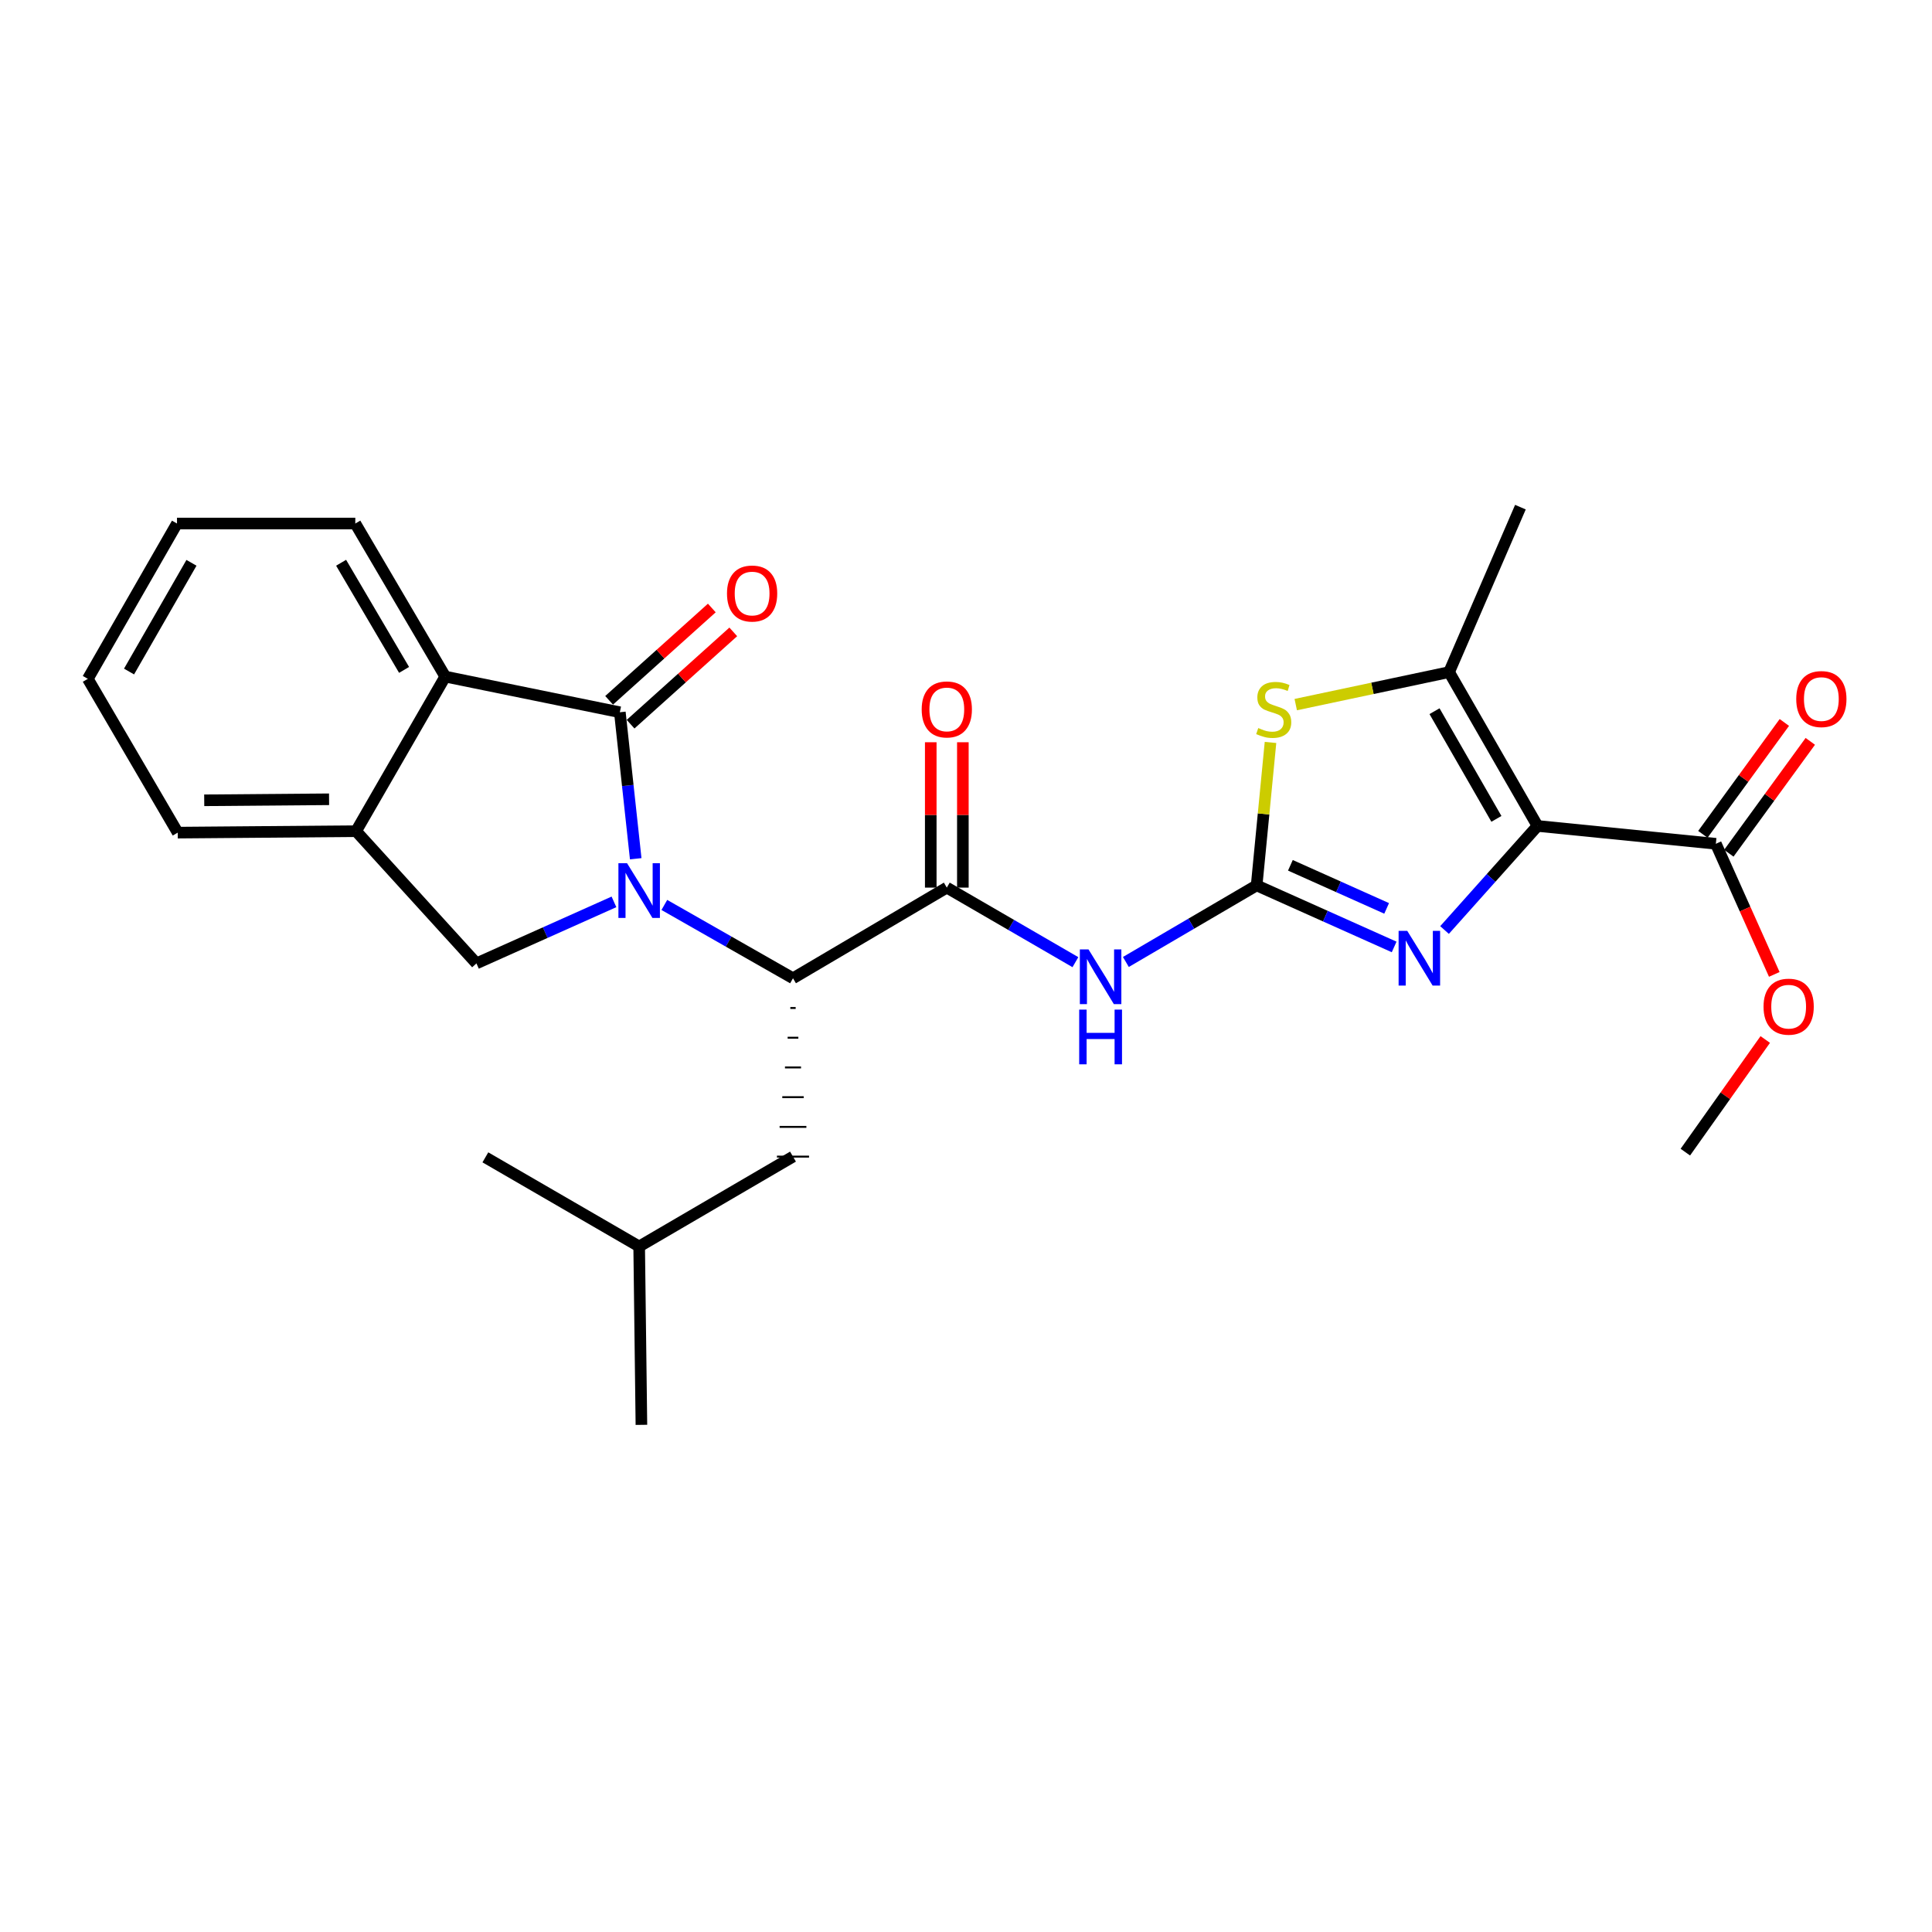 <?xml version='1.0' encoding='iso-8859-1'?>
<svg version='1.1' baseProfile='full'
              xmlns='http://www.w3.org/2000/svg'
                      xmlns:rdkit='http://www.rdkit.org/xml'
                      xmlns:xlink='http://www.w3.org/1999/xlink'
                  xml:space='preserve'
width='1000px' height='1000px' viewBox='0 0 1000 1000'>
<!-- END OF HEADER -->
<rect style='opacity:1.0;fill:#FFFFFF;stroke:none' width='1000' height='1000' x='0' y='0'> </rect>
<path class='bond-2' d='M 329.046,444.488 L 324.938,406.574' style='fill:none;fill-rule:evenodd;stroke:#0000FF;stroke-width:6px;stroke-linecap:butt;stroke-linejoin:miter;stroke-opacity:1' />
<path class='bond-2' d='M 324.938,406.574 L 320.831,368.66' style='fill:none;fill-rule:evenodd;stroke:#000000;stroke-width:6px;stroke-linecap:butt;stroke-linejoin:miter;stroke-opacity:1' />
<path class='bond-8' d='M 343.862,468.397 L 377.158,487.375' style='fill:none;fill-rule:evenodd;stroke:#0000FF;stroke-width:6px;stroke-linecap:butt;stroke-linejoin:miter;stroke-opacity:1' />
<path class='bond-8' d='M 377.158,487.375 L 410.453,506.353' style='fill:none;fill-rule:evenodd;stroke:#000000;stroke-width:6px;stroke-linecap:butt;stroke-linejoin:miter;stroke-opacity:1' />
<path class='bond-9' d='M 317.784,466.806 L 282.193,482.729' style='fill:none;fill-rule:evenodd;stroke:#0000FF;stroke-width:6px;stroke-linecap:butt;stroke-linejoin:miter;stroke-opacity:1' />
<path class='bond-9' d='M 282.193,482.729 L 246.601,498.652' style='fill:none;fill-rule:evenodd;stroke:#000000;stroke-width:6px;stroke-linecap:butt;stroke-linejoin:miter;stroke-opacity:1' />
<path class='bond-0' d='M 795.812,427.506 L 771.752,454.443' style='fill:none;fill-rule:evenodd;stroke:#000000;stroke-width:6px;stroke-linecap:butt;stroke-linejoin:miter;stroke-opacity:1' />
<path class='bond-0' d='M 771.752,454.443 L 747.692,481.38' style='fill:none;fill-rule:evenodd;stroke:#0000FF;stroke-width:6px;stroke-linecap:butt;stroke-linejoin:miter;stroke-opacity:1' />
<path class='bond-11' d='M 795.812,427.506 L 888.121,436.74' style='fill:none;fill-rule:evenodd;stroke:#000000;stroke-width:6px;stroke-linecap:butt;stroke-linejoin:miter;stroke-opacity:1' />
<path class='bond-29' d='M 795.812,427.506 L 750.05,347.884' style='fill:none;fill-rule:evenodd;stroke:#000000;stroke-width:6px;stroke-linecap:butt;stroke-linejoin:miter;stroke-opacity:1' />
<path class='bond-29' d='M 774.538,423.845 L 742.504,368.11' style='fill:none;fill-rule:evenodd;stroke:#000000;stroke-width:6px;stroke-linecap:butt;stroke-linejoin:miter;stroke-opacity:1' />
<path class='bond-1' d='M 650.437,458.273 L 616.593,478.095' style='fill:none;fill-rule:evenodd;stroke:#000000;stroke-width:6px;stroke-linecap:butt;stroke-linejoin:miter;stroke-opacity:1' />
<path class='bond-1' d='M 616.593,478.095 L 582.75,497.916' style='fill:none;fill-rule:evenodd;stroke:#0000FF;stroke-width:6px;stroke-linecap:butt;stroke-linejoin:miter;stroke-opacity:1' />
<path class='bond-3' d='M 650.437,458.273 L 686.024,474.203' style='fill:none;fill-rule:evenodd;stroke:#000000;stroke-width:6px;stroke-linecap:butt;stroke-linejoin:miter;stroke-opacity:1' />
<path class='bond-3' d='M 686.024,474.203 L 721.61,490.134' style='fill:none;fill-rule:evenodd;stroke:#0000FF;stroke-width:6px;stroke-linecap:butt;stroke-linejoin:miter;stroke-opacity:1' />
<path class='bond-3' d='M 667.904,447.882 L 692.814,459.033' style='fill:none;fill-rule:evenodd;stroke:#000000;stroke-width:6px;stroke-linecap:butt;stroke-linejoin:miter;stroke-opacity:1' />
<path class='bond-3' d='M 692.814,459.033 L 717.725,470.185' style='fill:none;fill-rule:evenodd;stroke:#0000FF;stroke-width:6px;stroke-linecap:butt;stroke-linejoin:miter;stroke-opacity:1' />
<path class='bond-7' d='M 650.437,458.273 L 654.023,421.28' style='fill:none;fill-rule:evenodd;stroke:#000000;stroke-width:6px;stroke-linecap:butt;stroke-linejoin:miter;stroke-opacity:1' />
<path class='bond-7' d='M 654.023,421.28 L 657.609,384.288' style='fill:none;fill-rule:evenodd;stroke:#CCCC00;stroke-width:6px;stroke-linecap:butt;stroke-linejoin:miter;stroke-opacity:1' />
<path class='bond-10' d='M 320.831,368.66 L 230.461,350.202' style='fill:none;fill-rule:evenodd;stroke:#000000;stroke-width:6px;stroke-linecap:butt;stroke-linejoin:miter;stroke-opacity:1' />
<path class='bond-13' d='M 326.386,374.841 L 352.965,350.951' style='fill:none;fill-rule:evenodd;stroke:#000000;stroke-width:6px;stroke-linecap:butt;stroke-linejoin:miter;stroke-opacity:1' />
<path class='bond-13' d='M 352.965,350.951 L 379.544,327.061' style='fill:none;fill-rule:evenodd;stroke:#FF0000;stroke-width:6px;stroke-linecap:butt;stroke-linejoin:miter;stroke-opacity:1' />
<path class='bond-13' d='M 315.276,362.479 L 341.854,338.589' style='fill:none;fill-rule:evenodd;stroke:#000000;stroke-width:6px;stroke-linecap:butt;stroke-linejoin:miter;stroke-opacity:1' />
<path class='bond-13' d='M 341.854,338.589 L 368.433,314.699' style='fill:none;fill-rule:evenodd;stroke:#FF0000;stroke-width:6px;stroke-linecap:butt;stroke-linejoin:miter;stroke-opacity:1' />
<path class='bond-4' d='M 556.629,498.017 L 523.348,478.722' style='fill:none;fill-rule:evenodd;stroke:#0000FF;stroke-width:6px;stroke-linecap:butt;stroke-linejoin:miter;stroke-opacity:1' />
<path class='bond-4' d='M 523.348,478.722 L 490.066,459.427' style='fill:none;fill-rule:evenodd;stroke:#000000;stroke-width:6px;stroke-linecap:butt;stroke-linejoin:miter;stroke-opacity:1' />
<path class='bond-5' d='M 750.05,347.884 L 710.361,356.293' style='fill:none;fill-rule:evenodd;stroke:#000000;stroke-width:6px;stroke-linecap:butt;stroke-linejoin:miter;stroke-opacity:1' />
<path class='bond-5' d='M 710.361,356.293 L 670.673,364.703' style='fill:none;fill-rule:evenodd;stroke:#CCCC00;stroke-width:6px;stroke-linecap:butt;stroke-linejoin:miter;stroke-opacity:1' />
<path class='bond-18' d='M 750.05,347.884 L 786.966,262.5' style='fill:none;fill-rule:evenodd;stroke:#000000;stroke-width:6px;stroke-linecap:butt;stroke-linejoin:miter;stroke-opacity:1' />
<path class='bond-6' d='M 490.066,459.427 L 410.453,506.353' style='fill:none;fill-rule:evenodd;stroke:#000000;stroke-width:6px;stroke-linecap:butt;stroke-linejoin:miter;stroke-opacity:1' />
<path class='bond-14' d='M 498.376,459.427 L 498.376,421.806' style='fill:none;fill-rule:evenodd;stroke:#000000;stroke-width:6px;stroke-linecap:butt;stroke-linejoin:miter;stroke-opacity:1' />
<path class='bond-14' d='M 498.376,421.806 L 498.376,384.186' style='fill:none;fill-rule:evenodd;stroke:#FF0000;stroke-width:6px;stroke-linecap:butt;stroke-linejoin:miter;stroke-opacity:1' />
<path class='bond-14' d='M 481.756,459.427 L 481.756,421.806' style='fill:none;fill-rule:evenodd;stroke:#000000;stroke-width:6px;stroke-linecap:butt;stroke-linejoin:miter;stroke-opacity:1' />
<path class='bond-14' d='M 481.756,421.806 L 481.756,384.186' style='fill:none;fill-rule:evenodd;stroke:#FF0000;stroke-width:6px;stroke-linecap:butt;stroke-linejoin:miter;stroke-opacity:1' />
<path class='bond-15' d='M 409.068,521.738 L 411.838,521.738' style='fill:none;fill-rule:evenodd;stroke:#000000;stroke-width:1.0px;stroke-linecap:butt;stroke-linejoin:miter;stroke-opacity:1' />
<path class='bond-15' d='M 407.683,537.123 L 413.223,537.123' style='fill:none;fill-rule:evenodd;stroke:#000000;stroke-width:1.0px;stroke-linecap:butt;stroke-linejoin:miter;stroke-opacity:1' />
<path class='bond-15' d='M 406.298,552.507 L 414.608,552.507' style='fill:none;fill-rule:evenodd;stroke:#000000;stroke-width:1.0px;stroke-linecap:butt;stroke-linejoin:miter;stroke-opacity:1' />
<path class='bond-15' d='M 404.913,567.892 L 415.993,567.892' style='fill:none;fill-rule:evenodd;stroke:#000000;stroke-width:1.0px;stroke-linecap:butt;stroke-linejoin:miter;stroke-opacity:1' />
<path class='bond-15' d='M 403.528,583.277 L 417.378,583.277' style='fill:none;fill-rule:evenodd;stroke:#000000;stroke-width:1.0px;stroke-linecap:butt;stroke-linejoin:miter;stroke-opacity:1' />
<path class='bond-15' d='M 402.143,598.662 L 418.763,598.662' style='fill:none;fill-rule:evenodd;stroke:#000000;stroke-width:1.0px;stroke-linecap:butt;stroke-linejoin:miter;stroke-opacity:1' />
<path class='bond-12' d='M 246.601,498.652 L 184.311,430.212' style='fill:none;fill-rule:evenodd;stroke:#000000;stroke-width:6px;stroke-linecap:butt;stroke-linejoin:miter;stroke-opacity:1' />
<path class='bond-19' d='M 230.461,350.202 L 183.905,270.977' style='fill:none;fill-rule:evenodd;stroke:#000000;stroke-width:6px;stroke-linecap:butt;stroke-linejoin:miter;stroke-opacity:1' />
<path class='bond-19' d='M 209.148,346.739 L 176.558,291.281' style='fill:none;fill-rule:evenodd;stroke:#000000;stroke-width:6px;stroke-linecap:butt;stroke-linejoin:miter;stroke-opacity:1' />
<path class='bond-27' d='M 230.461,350.202 L 184.311,430.212' style='fill:none;fill-rule:evenodd;stroke:#000000;stroke-width:6px;stroke-linecap:butt;stroke-linejoin:miter;stroke-opacity:1' />
<path class='bond-16' d='M 894.839,441.632 L 915.924,412.678' style='fill:none;fill-rule:evenodd;stroke:#000000;stroke-width:6px;stroke-linecap:butt;stroke-linejoin:miter;stroke-opacity:1' />
<path class='bond-16' d='M 915.924,412.678 L 937.009,383.724' style='fill:none;fill-rule:evenodd;stroke:#FF0000;stroke-width:6px;stroke-linecap:butt;stroke-linejoin:miter;stroke-opacity:1' />
<path class='bond-16' d='M 881.403,431.848 L 902.489,402.894' style='fill:none;fill-rule:evenodd;stroke:#000000;stroke-width:6px;stroke-linecap:butt;stroke-linejoin:miter;stroke-opacity:1' />
<path class='bond-16' d='M 902.489,402.894 L 923.574,373.94' style='fill:none;fill-rule:evenodd;stroke:#FF0000;stroke-width:6px;stroke-linecap:butt;stroke-linejoin:miter;stroke-opacity:1' />
<path class='bond-17' d='M 888.121,436.74 L 903.243,470.541' style='fill:none;fill-rule:evenodd;stroke:#000000;stroke-width:6px;stroke-linecap:butt;stroke-linejoin:miter;stroke-opacity:1' />
<path class='bond-17' d='M 903.243,470.541 L 918.365,504.343' style='fill:none;fill-rule:evenodd;stroke:#FF0000;stroke-width:6px;stroke-linecap:butt;stroke-linejoin:miter;stroke-opacity:1' />
<path class='bond-20' d='M 184.311,430.212 L 91.992,430.969' style='fill:none;fill-rule:evenodd;stroke:#000000;stroke-width:6px;stroke-linecap:butt;stroke-linejoin:miter;stroke-opacity:1' />
<path class='bond-20' d='M 170.327,413.705 L 105.704,414.235' style='fill:none;fill-rule:evenodd;stroke:#000000;stroke-width:6px;stroke-linecap:butt;stroke-linejoin:miter;stroke-opacity:1' />
<path class='bond-21' d='M 410.453,598.662 L 330.831,645.172' style='fill:none;fill-rule:evenodd;stroke:#000000;stroke-width:6px;stroke-linecap:butt;stroke-linejoin:miter;stroke-opacity:1' />
<path class='bond-22' d='M 913.694,538.04 L 893.013,567.192' style='fill:none;fill-rule:evenodd;stroke:#FF0000;stroke-width:6px;stroke-linecap:butt;stroke-linejoin:miter;stroke-opacity:1' />
<path class='bond-22' d='M 893.013,567.192 L 872.332,596.344' style='fill:none;fill-rule:evenodd;stroke:#000000;stroke-width:6px;stroke-linecap:butt;stroke-linejoin:miter;stroke-opacity:1' />
<path class='bond-25' d='M 183.905,270.977 L 91.614,270.977' style='fill:none;fill-rule:evenodd;stroke:#000000;stroke-width:6px;stroke-linecap:butt;stroke-linejoin:miter;stroke-opacity:1' />
<path class='bond-26' d='M 91.992,430.969 L 45.455,351.365' style='fill:none;fill-rule:evenodd;stroke:#000000;stroke-width:6px;stroke-linecap:butt;stroke-linejoin:miter;stroke-opacity:1' />
<path class='bond-23' d='M 330.831,645.172 L 251.227,599.041' style='fill:none;fill-rule:evenodd;stroke:#000000;stroke-width:6px;stroke-linecap:butt;stroke-linejoin:miter;stroke-opacity:1' />
<path class='bond-24' d='M 330.831,645.172 L 331.994,737.5' style='fill:none;fill-rule:evenodd;stroke:#000000;stroke-width:6px;stroke-linecap:butt;stroke-linejoin:miter;stroke-opacity:1' />
<path class='bond-28' d='M 91.614,270.977 L 45.455,351.365' style='fill:none;fill-rule:evenodd;stroke:#000000;stroke-width:6px;stroke-linecap:butt;stroke-linejoin:miter;stroke-opacity:1' />
<path class='bond-28' d='M 99.103,291.311 L 66.792,347.583' style='fill:none;fill-rule:evenodd;stroke:#000000;stroke-width:6px;stroke-linecap:butt;stroke-linejoin:miter;stroke-opacity:1' />
<path  class='atom-0' d='M 324.571 446.809
L 333.851 461.809
Q 334.771 463.289, 336.251 465.969
Q 337.731 468.649, 337.811 468.809
L 337.811 446.809
L 341.571 446.809
L 341.571 475.129
L 337.691 475.129
L 327.731 458.729
Q 326.571 456.809, 325.331 454.609
Q 324.131 452.409, 323.771 451.729
L 323.771 475.129
L 320.091 475.129
L 320.091 446.809
L 324.571 446.809
' fill='#0000FF'/>
<path  class='atom-4' d='M 728.397 481.814
L 737.677 496.814
Q 738.597 498.294, 740.077 500.974
Q 741.557 503.654, 741.637 503.814
L 741.637 481.814
L 745.397 481.814
L 745.397 510.134
L 741.517 510.134
L 731.557 493.734
Q 730.397 491.814, 729.157 489.614
Q 727.957 487.414, 727.597 486.734
L 727.597 510.134
L 723.917 510.134
L 723.917 481.814
L 728.397 481.814
' fill='#0000FF'/>
<path  class='atom-5' d='M 563.41 491.417
L 572.69 506.417
Q 573.61 507.897, 575.09 510.577
Q 576.57 513.257, 576.65 513.417
L 576.65 491.417
L 580.41 491.417
L 580.41 519.737
L 576.53 519.737
L 566.57 503.337
Q 565.41 501.417, 564.17 499.217
Q 562.97 497.017, 562.61 496.337
L 562.61 519.737
L 558.93 519.737
L 558.93 491.417
L 563.41 491.417
' fill='#0000FF'/>
<path  class='atom-5' d='M 558.59 522.569
L 562.43 522.569
L 562.43 534.609
L 576.91 534.609
L 576.91 522.569
L 580.75 522.569
L 580.75 550.889
L 576.91 550.889
L 576.91 537.809
L 562.43 537.809
L 562.43 550.889
L 558.59 550.889
L 558.59 522.569
' fill='#0000FF'/>
<path  class='atom-8' d='M 651.273 376.838
Q 651.593 376.958, 652.913 377.518
Q 654.233 378.078, 655.673 378.438
Q 657.153 378.758, 658.593 378.758
Q 661.273 378.758, 662.833 377.478
Q 664.393 376.158, 664.393 373.878
Q 664.393 372.318, 663.593 371.358
Q 662.833 370.398, 661.633 369.878
Q 660.433 369.358, 658.433 368.758
Q 655.913 367.998, 654.393 367.278
Q 652.913 366.558, 651.833 365.038
Q 650.793 363.518, 650.793 360.958
Q 650.793 357.398, 653.193 355.198
Q 655.633 352.998, 660.433 352.998
Q 663.713 352.998, 667.433 354.558
L 666.513 357.638
Q 663.113 356.238, 660.553 356.238
Q 657.793 356.238, 656.273 357.398
Q 654.753 358.518, 654.793 360.478
Q 654.793 361.998, 655.553 362.918
Q 656.353 363.838, 657.473 364.358
Q 658.633 364.878, 660.553 365.478
Q 663.113 366.278, 664.633 367.078
Q 666.153 367.878, 667.233 369.518
Q 668.353 371.118, 668.353 373.878
Q 668.353 377.798, 665.713 379.918
Q 663.113 381.998, 658.753 381.998
Q 656.233 381.998, 654.313 381.438
Q 652.433 380.918, 650.193 379.998
L 651.273 376.838
' fill='#CCCC00'/>
<path  class='atom-14' d='M 376.29 307.207
Q 376.29 300.407, 379.65 296.607
Q 383.01 292.807, 389.29 292.807
Q 395.57 292.807, 398.93 296.607
Q 402.29 300.407, 402.29 307.207
Q 402.29 314.087, 398.89 318.007
Q 395.49 321.887, 389.29 321.887
Q 383.05 321.887, 379.65 318.007
Q 376.29 314.127, 376.29 307.207
M 389.29 318.687
Q 393.61 318.687, 395.93 315.807
Q 398.29 312.887, 398.29 307.207
Q 398.29 301.647, 395.93 298.847
Q 393.61 296.007, 389.29 296.007
Q 384.97 296.007, 382.61 298.807
Q 380.29 301.607, 380.29 307.207
Q 380.29 312.927, 382.61 315.807
Q 384.97 318.687, 389.29 318.687
' fill='#FF0000'/>
<path  class='atom-15' d='M 477.066 367.198
Q 477.066 360.398, 480.426 356.598
Q 483.786 352.798, 490.066 352.798
Q 496.346 352.798, 499.706 356.598
Q 503.066 360.398, 503.066 367.198
Q 503.066 374.078, 499.666 377.998
Q 496.266 381.878, 490.066 381.878
Q 483.826 381.878, 480.426 377.998
Q 477.066 374.118, 477.066 367.198
M 490.066 378.678
Q 494.386 378.678, 496.706 375.798
Q 499.066 372.878, 499.066 367.198
Q 499.066 361.638, 496.706 358.838
Q 494.386 355.998, 490.066 355.998
Q 485.746 355.998, 483.386 358.798
Q 481.066 361.598, 481.066 367.198
Q 481.066 372.918, 483.386 375.798
Q 485.746 378.678, 490.066 378.678
' fill='#FF0000'/>
<path  class='atom-17' d='M 929.729 361.833
Q 929.729 355.033, 933.089 351.233
Q 936.449 347.433, 942.729 347.433
Q 949.009 347.433, 952.369 351.233
Q 955.729 355.033, 955.729 361.833
Q 955.729 368.713, 952.329 372.633
Q 948.929 376.513, 942.729 376.513
Q 936.489 376.513, 933.089 372.633
Q 929.729 368.753, 929.729 361.833
M 942.729 373.313
Q 947.049 373.313, 949.369 370.433
Q 951.729 367.513, 951.729 361.833
Q 951.729 356.273, 949.369 353.473
Q 947.049 350.633, 942.729 350.633
Q 938.409 350.633, 936.049 353.433
Q 933.729 356.233, 933.729 361.833
Q 933.729 367.553, 936.049 370.433
Q 938.409 373.313, 942.729 373.313
' fill='#FF0000'/>
<path  class='atom-18' d='M 912.804 521.05
Q 912.804 514.25, 916.164 510.45
Q 919.524 506.65, 925.804 506.65
Q 932.084 506.65, 935.444 510.45
Q 938.804 514.25, 938.804 521.05
Q 938.804 527.93, 935.404 531.85
Q 932.004 535.73, 925.804 535.73
Q 919.564 535.73, 916.164 531.85
Q 912.804 527.97, 912.804 521.05
M 925.804 532.53
Q 930.124 532.53, 932.444 529.65
Q 934.804 526.73, 934.804 521.05
Q 934.804 515.49, 932.444 512.69
Q 930.124 509.85, 925.804 509.85
Q 921.484 509.85, 919.124 512.65
Q 916.804 515.45, 916.804 521.05
Q 916.804 526.77, 919.124 529.65
Q 921.484 532.53, 925.804 532.53
' fill='#FF0000'/>
</svg>
